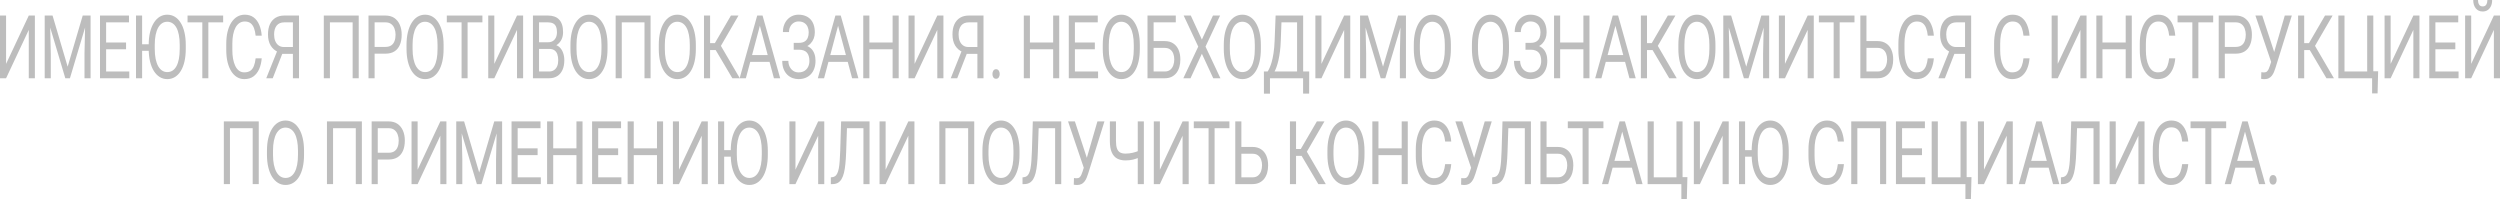 <?xml version="1.0" encoding="UTF-8"?> <svg xmlns="http://www.w3.org/2000/svg" width="1280" height="102" viewBox="0 0 1280 102" fill="none"><path d="M3.112 32.702L14.734 7.96H17.862V40.067H14.734V15.303L3.112 40.067H0V7.96H3.112V32.702Z" fill="#BDBDBD"></path><path d="M23.876 7.96H26.907L34.638 34.135L42.354 7.96H45.401L35.805 40.067H33.439L23.876 7.96ZM22.887 7.96H25.562L25.999 27.542V40.067H22.887V7.96ZM43.699 7.96H46.373V40.067H43.261V27.542L43.699 7.96Z" fill="#BDBDBD"></path><path d="M66.197 36.605V40.067H53.7V36.605H66.197ZM54.333 7.96V40.067H51.204V7.96H54.333ZM64.544 21.765V25.227H53.7V21.765H64.544ZM66.035 7.96V11.445H53.7V7.96H66.035Z" fill="#BDBDBD"></path><path d="M72.762 7.96V40.067H69.634V7.96H72.762ZM78.176 22.669V26.02H72.568V22.669H78.176ZM95.114 22.999V25.028C95.114 27.439 94.892 29.6 94.449 31.511C94.006 33.422 93.369 35.047 92.537 36.385C91.705 37.722 90.705 38.744 89.538 39.45C88.382 40.155 87.085 40.508 85.648 40.508C84.254 40.508 82.974 40.155 81.807 39.45C80.65 38.744 79.646 37.722 78.792 36.385C77.949 35.047 77.295 33.422 76.831 31.511C76.366 29.6 76.134 27.439 76.134 25.028V22.999C76.134 20.588 76.361 18.435 76.814 16.538C77.279 14.627 77.933 13.003 78.776 11.665C79.618 10.313 80.618 9.284 81.774 8.578C82.941 7.872 84.222 7.519 85.616 7.519C87.053 7.519 88.35 7.872 89.506 8.578C90.673 9.284 91.672 10.313 92.504 11.665C93.347 13.003 93.99 14.627 94.433 16.538C94.887 18.435 95.114 20.588 95.114 22.999ZM92.018 25.028V22.955C92.018 21.044 91.872 19.354 91.581 17.884C91.299 16.413 90.883 15.179 90.332 14.179C89.781 13.179 89.106 12.422 88.306 11.908C87.517 11.393 86.621 11.136 85.616 11.136C84.643 11.136 83.763 11.393 82.974 11.908C82.196 12.422 81.526 13.179 80.964 14.179C80.413 15.179 79.986 16.413 79.683 17.884C79.381 19.354 79.23 21.044 79.23 22.955V25.028C79.23 26.954 79.381 28.659 79.683 30.144C79.986 31.614 80.418 32.856 80.98 33.871C81.553 34.87 82.228 35.627 83.006 36.142C83.795 36.656 84.676 36.914 85.648 36.914C86.664 36.914 87.566 36.656 88.355 36.142C89.144 35.627 89.808 34.87 90.349 33.871C90.9 32.856 91.316 31.614 91.597 30.144C91.878 28.659 92.018 26.954 92.018 25.028Z" fill="#BDBDBD"></path><path d="M106.671 7.96V40.067H103.592V7.96H106.671ZM114.257 7.96V11.445H96.022V7.96H114.257Z" fill="#BDBDBD"></path><path d="M130.888 29.857H134C133.838 31.886 133.411 33.702 132.719 35.304C132.028 36.906 131.05 38.178 129.785 39.119C128.521 40.045 126.944 40.508 125.053 40.508C123.669 40.508 122.411 40.155 121.276 39.45C120.152 38.744 119.185 37.744 118.375 36.451C117.564 35.142 116.937 33.577 116.494 31.754C116.062 29.916 115.846 27.873 115.846 25.623V22.426C115.846 20.177 116.062 18.141 116.494 16.318C116.937 14.48 117.57 12.907 118.391 11.599C119.223 10.291 120.222 9.284 121.389 8.578C122.556 7.872 123.869 7.519 125.328 7.519C127.111 7.519 128.618 7.975 129.85 8.887C131.082 9.798 132.038 11.062 132.719 12.679C133.411 14.282 133.838 16.142 134 18.258H130.888C130.736 16.759 130.455 15.473 130.045 14.399C129.634 13.312 129.051 12.474 128.294 11.886C127.538 11.298 126.549 11.004 125.328 11.004C124.28 11.004 123.356 11.275 122.556 11.819C121.768 12.363 121.103 13.135 120.563 14.135C120.033 15.134 119.633 16.333 119.363 17.729C119.093 19.126 118.958 20.677 118.958 22.382V25.623C118.958 27.197 119.077 28.674 119.315 30.056C119.563 31.438 119.936 32.651 120.433 33.694C120.93 34.738 121.562 35.561 122.329 36.164C123.097 36.752 124.004 37.046 125.053 37.046C126.382 37.046 127.441 36.759 128.229 36.186C129.018 35.613 129.613 34.789 130.012 33.716C130.423 32.643 130.715 31.357 130.888 29.857Z" fill="#BDBDBD"></path><path d="M150.695 27.564H144.066L142.526 26.704C140.819 25.969 139.506 24.844 138.587 23.33C137.669 21.801 137.21 19.905 137.21 17.641C137.21 15.568 137.545 13.811 138.215 12.371C138.895 10.93 139.857 9.835 141.1 9.085C142.353 8.335 143.834 7.96 145.541 7.96H153.094V40.067H149.966V11.445H145.541C143.812 11.445 142.51 12.003 141.635 13.12C140.77 14.238 140.338 15.745 140.338 17.641C140.338 18.876 140.527 19.978 140.905 20.949C141.294 21.919 141.867 22.683 142.623 23.242C143.38 23.801 144.32 24.08 145.444 24.08H150.711L150.695 27.564ZM145.379 25.359L139.641 40.067H136.318L142.218 25.359H145.379Z" fill="#BDBDBD"></path><path d="M183.665 7.96V40.067H180.553V11.445H168.915V40.067H165.787V7.96H183.665Z" fill="#BDBDBD"></path><path d="M197.378 27.476H191.073V24.014H197.378C198.599 24.014 199.588 23.749 200.344 23.22C201.1 22.691 201.651 21.956 201.997 21.015C202.354 20.074 202.532 19.001 202.532 17.795C202.532 16.693 202.354 15.656 201.997 14.686C201.651 13.716 201.1 12.937 200.344 12.349C199.588 11.746 198.599 11.445 197.378 11.445H191.802V40.067H188.674V7.96H197.378C199.161 7.96 200.668 8.379 201.9 9.217C203.132 10.055 204.067 11.217 204.704 12.701C205.342 14.172 205.66 15.855 205.66 17.751C205.66 19.809 205.342 21.566 204.704 23.021C204.067 24.477 203.132 25.587 201.9 26.351C200.668 27.101 199.161 27.476 197.378 27.476Z" fill="#BDBDBD"></path><path d="M227.121 22.999V25.028C227.121 27.439 226.9 29.6 226.457 31.511C226.014 33.422 225.376 35.047 224.544 36.385C223.712 37.722 222.712 38.744 221.545 39.45C220.389 40.155 219.093 40.508 217.655 40.508C216.261 40.508 214.981 40.155 213.814 39.45C212.658 38.744 211.653 37.722 210.799 36.385C209.956 35.047 209.303 33.422 208.838 31.511C208.373 29.6 208.141 27.439 208.141 25.028V22.999C208.141 20.588 208.368 18.435 208.822 16.538C209.286 14.627 209.94 13.003 210.783 11.665C211.626 10.313 212.625 9.284 213.782 8.578C214.949 7.872 216.229 7.519 217.623 7.519C219.06 7.519 220.357 7.872 221.513 8.578C222.68 9.284 223.68 10.313 224.512 11.665C225.354 13.003 225.997 14.627 226.44 16.538C226.894 18.435 227.121 20.588 227.121 22.999ZM224.025 25.028V22.955C224.025 21.044 223.88 19.354 223.588 17.884C223.307 16.413 222.891 15.179 222.34 14.179C221.789 13.179 221.113 12.422 220.314 11.908C219.525 11.393 218.628 11.136 217.623 11.136C216.65 11.136 215.77 11.393 214.981 11.908C214.203 12.422 213.533 13.179 212.971 14.179C212.42 15.179 211.993 16.413 211.691 17.884C211.388 19.354 211.237 21.044 211.237 22.955V25.028C211.237 26.954 211.388 28.659 211.691 30.144C211.993 31.614 212.425 32.856 212.987 33.871C213.56 34.87 214.235 35.627 215.013 36.142C215.802 36.656 216.683 36.914 217.655 36.914C218.671 36.914 219.573 36.656 220.362 36.142C221.151 35.627 221.816 34.87 222.356 33.871C222.907 32.856 223.323 31.614 223.604 30.144C223.885 28.659 224.025 26.954 224.025 25.028Z" fill="#BDBDBD"></path><path d="M239.408 7.96V40.067H236.328V7.96H239.408ZM246.994 7.96V11.445H228.759V7.96H246.994Z" fill="#BDBDBD"></path><path d="M253.089 32.702L264.71 7.96H267.839V40.067H264.71V15.303L253.089 40.067H249.977V7.96H253.089V32.702Z" fill="#BDBDBD"></path><path d="M281.276 25.05H275.295L275.263 21.632H280.693C281.589 21.632 282.373 21.426 283.043 21.015C283.713 20.603 284.231 20.015 284.599 19.251C284.977 18.471 285.166 17.545 285.166 16.472C285.166 15.296 284.999 14.341 284.664 13.606C284.339 12.856 283.837 12.312 283.156 11.974C282.486 11.621 281.633 11.445 280.595 11.445H275.992V40.067H272.864V7.96H280.595C281.806 7.96 282.886 8.13 283.837 8.468C284.788 8.791 285.593 9.306 286.252 10.011C286.922 10.702 287.43 11.584 287.776 12.657C288.121 13.73 288.294 15.017 288.294 16.516C288.294 17.839 288.046 19.038 287.549 20.111C287.052 21.169 286.36 22.037 285.474 22.713C284.599 23.389 283.572 23.823 282.394 24.014L281.276 25.05ZM281.13 40.067H274.063L275.83 36.605H281.13C282.124 36.605 282.967 36.37 283.659 35.899C284.361 35.429 284.896 34.767 285.263 33.915C285.631 33.047 285.814 32.026 285.814 30.85C285.814 29.659 285.658 28.63 285.344 27.762C285.031 26.895 284.539 26.226 283.869 25.756C283.199 25.285 282.335 25.05 281.276 25.05H276.819L276.851 21.632H282.946L283.61 22.867C284.745 22.999 285.706 23.44 286.495 24.19C287.284 24.925 287.884 25.866 288.294 27.013C288.716 28.159 288.927 29.424 288.927 30.805C288.927 32.805 288.602 34.495 287.954 35.877C287.316 37.245 286.414 38.288 285.247 39.009C284.08 39.714 282.708 40.067 281.13 40.067Z" fill="#BDBDBD"></path><path d="M311.052 22.999V25.028C311.052 27.439 310.83 29.6 310.387 31.511C309.944 33.422 309.307 35.047 308.475 36.385C307.643 37.722 306.643 38.744 305.476 39.45C304.32 40.155 303.023 40.508 301.586 40.508C300.192 40.508 298.912 40.155 297.745 39.45C296.588 38.744 295.583 37.722 294.73 36.385C293.887 35.047 293.233 33.422 292.769 31.511C292.304 29.6 292.072 27.439 292.072 25.028V22.999C292.072 20.588 292.299 18.435 292.752 16.538C293.217 14.627 293.871 13.003 294.714 11.665C295.556 10.313 296.556 9.284 297.712 8.578C298.879 7.872 300.16 7.519 301.554 7.519C302.991 7.519 304.288 7.872 305.444 8.578C306.611 9.284 307.61 10.313 308.442 11.665C309.285 13.003 309.928 14.627 310.371 16.538C310.825 18.435 311.052 20.588 311.052 22.999ZM307.956 25.028V22.955C307.956 21.044 307.81 19.354 307.518 17.884C307.237 16.413 306.821 15.179 306.27 14.179C305.719 13.179 305.044 12.422 304.244 11.908C303.455 11.393 302.559 11.136 301.554 11.136C300.581 11.136 299.7 11.393 298.912 11.908C298.134 12.422 297.464 13.179 296.902 14.179C296.351 15.179 295.924 16.413 295.621 17.884C295.319 19.354 295.167 21.044 295.167 22.955V25.028C295.167 26.954 295.319 28.659 295.621 30.144C295.924 31.614 296.356 32.856 296.918 33.871C297.491 34.87 298.166 35.627 298.944 36.142C299.733 36.656 300.614 36.914 301.586 36.914C302.602 36.914 303.504 36.656 304.293 36.142C305.082 35.627 305.746 34.87 306.287 33.871C306.838 32.856 307.254 31.614 307.535 30.144C307.816 28.659 307.956 26.954 307.956 25.028Z" fill="#BDBDBD"></path><path d="M333.096 7.96V40.067H329.984V11.445H318.346V40.067H315.218V7.96H333.096Z" fill="#BDBDBD"></path><path d="M356.275 22.999V25.028C356.275 27.439 356.054 29.6 355.611 31.511C355.168 33.422 354.53 35.047 353.698 36.385C352.866 37.722 351.866 38.744 350.699 39.45C349.543 40.155 348.247 40.508 346.809 40.508C345.415 40.508 344.135 40.155 342.968 39.45C341.812 38.744 340.807 37.722 339.953 36.385C339.11 35.047 338.457 33.422 337.992 31.511C337.527 29.6 337.295 27.439 337.295 25.028V22.999C337.295 20.588 337.522 18.435 337.976 16.538C338.44 14.627 339.094 13.003 339.937 11.665C340.78 10.313 341.779 9.284 342.935 8.578C344.103 7.872 345.383 7.519 346.777 7.519C348.214 7.519 349.511 7.872 350.667 8.578C351.834 9.284 352.834 10.313 353.666 11.665C354.508 13.003 355.151 14.627 355.594 16.538C356.048 18.435 356.275 20.588 356.275 22.999ZM353.179 25.028V22.955C353.179 21.044 353.033 19.354 352.742 17.884C352.461 16.413 352.045 15.179 351.494 14.179C350.943 13.179 350.267 12.422 349.468 11.908C348.679 11.393 347.782 11.136 346.777 11.136C345.804 11.136 344.924 11.393 344.135 11.908C343.357 12.422 342.687 13.179 342.125 14.179C341.574 15.179 341.147 16.413 340.845 17.884C340.542 19.354 340.391 21.044 340.391 22.955V25.028C340.391 26.954 340.542 28.659 340.845 30.144C341.147 31.614 341.579 32.856 342.141 33.871C342.714 34.87 343.389 35.627 344.167 36.142C344.956 36.656 345.837 36.914 346.809 36.914C347.825 36.914 348.727 36.656 349.516 36.142C350.305 35.627 350.97 34.87 351.51 33.871C352.061 32.856 352.477 31.614 352.758 30.144C353.039 28.659 353.179 26.954 353.179 25.028Z" fill="#BDBDBD"></path><path d="M363.57 7.96V40.067H360.441V7.96H363.57ZM378.109 7.96L367.865 25.623H362.322L361.835 22.095H366.001L374.235 7.96H378.109ZM374.964 40.067L366.098 25.072L367.849 21.346L378.79 40.067H374.964Z" fill="#BDBDBD"></path><path d="M389.699 10.805L381.886 40.067H378.693L387.689 7.96H389.747L389.699 10.805ZM396.247 40.067L388.418 10.805L388.369 7.96H390.428L399.456 40.067H396.247ZM395.842 28.181V31.666H382.583V28.181H395.842Z" fill="#BDBDBD"></path><path d="M409.182 24.653H406.378V21.941H409.068C410.257 21.941 411.219 21.713 411.954 21.257C412.688 20.802 413.223 20.169 413.558 19.361C413.893 18.552 414.061 17.619 414.061 16.56C414.061 15.546 413.877 14.62 413.51 13.782C413.142 12.929 412.575 12.253 411.808 11.753C411.041 11.239 410.052 10.982 408.842 10.982C407.934 10.982 407.113 11.217 406.378 11.687C405.643 12.143 405.06 12.782 404.627 13.606C404.195 14.414 403.979 15.348 403.979 16.406H400.851C400.851 15.039 401.061 13.811 401.483 12.723C401.904 11.621 402.482 10.688 403.217 9.923C403.952 9.144 404.8 8.549 405.762 8.137C406.734 7.725 407.761 7.519 408.842 7.519C410.106 7.519 411.251 7.718 412.278 8.115C413.304 8.497 414.185 9.07 414.92 9.835C415.655 10.599 416.216 11.547 416.605 12.679C416.994 13.811 417.189 15.127 417.189 16.627C417.189 17.729 417 18.766 416.622 19.736C416.244 20.706 415.703 21.559 415.001 22.294C414.298 23.029 413.456 23.61 412.472 24.036C411.489 24.447 410.392 24.653 409.182 24.653ZM406.378 22.779H409.182C410.511 22.779 411.694 22.963 412.732 23.33C413.769 23.698 414.644 24.234 415.357 24.94C416.071 25.645 416.611 26.52 416.978 27.564C417.356 28.593 417.546 29.776 417.546 31.114C417.546 32.614 417.329 33.944 416.897 35.105C416.476 36.267 415.876 37.252 415.098 38.06C414.32 38.869 413.396 39.479 412.326 39.891C411.267 40.302 410.106 40.508 408.842 40.508C407.826 40.508 406.821 40.332 405.827 39.979C404.843 39.611 403.952 39.053 403.152 38.303C402.353 37.538 401.71 36.568 401.224 35.392C400.748 34.216 400.51 32.805 400.51 31.158H403.639C403.639 32.231 403.855 33.216 404.287 34.113C404.73 35.01 405.341 35.73 406.119 36.274C406.897 36.803 407.804 37.068 408.842 37.068C410.03 37.068 411.035 36.818 411.856 36.318C412.688 35.804 413.321 35.105 413.753 34.224C414.196 33.327 414.417 32.32 414.417 31.202C414.417 30.218 414.298 29.365 414.061 28.645C413.834 27.91 413.493 27.307 413.04 26.836C412.597 26.366 412.04 26.02 411.37 25.8C410.711 25.565 409.944 25.447 409.068 25.447H406.378V22.779Z" fill="#BDBDBD"></path><path d="M429.735 10.805L421.923 40.067H418.729L427.725 7.96H429.784L429.735 10.805ZM436.283 40.067L428.455 10.805L428.406 7.96H430.464L439.493 40.067H436.283ZM435.878 28.181V31.666H422.62V28.181H435.878Z" fill="#BDBDBD"></path><path d="M457.404 21.765V25.227H444.631V21.765H457.404ZM445.118 7.96V40.067H441.989V7.96H445.118ZM460.127 7.96V40.067H457.015V7.96H460.127Z" fill="#BDBDBD"></path><path d="M468.28 32.702L479.902 7.96H483.03V40.067H479.902V15.303L468.28 40.067H465.168V7.96H468.28V32.702Z" fill="#BDBDBD"></path><path d="M501.152 27.564H494.523L492.983 26.704C491.276 25.969 489.963 24.844 489.044 23.33C488.126 21.801 487.667 19.905 487.667 17.641C487.667 15.568 488.001 13.811 488.671 12.371C489.352 10.93 490.314 9.835 491.557 9.085C492.81 8.335 494.29 7.96 495.998 7.96H503.551V40.067H500.423V11.445H495.998C494.269 11.445 492.967 12.003 492.091 13.12C491.227 14.238 490.795 15.745 490.795 17.641C490.795 18.876 490.984 19.978 491.362 20.949C491.751 21.919 492.324 22.683 493.08 23.242C493.837 23.801 494.777 24.08 495.9 24.08H501.168L501.152 27.564ZM495.836 25.359L490.098 40.067H486.775L492.675 25.359H495.836Z" fill="#BDBDBD"></path><path d="M508.122 37.906C508.122 37.215 508.279 36.634 508.592 36.164C508.917 35.679 509.381 35.436 509.986 35.436C510.592 35.436 511.051 35.679 511.364 36.164C511.688 36.634 511.85 37.215 511.85 37.906C511.85 38.582 511.688 39.156 511.364 39.626C511.051 40.096 510.592 40.332 509.986 40.332C509.381 40.332 508.917 40.096 508.592 39.626C508.279 39.156 508.122 38.582 508.122 37.906Z" fill="#BDBDBD"></path><path d="M539.601 21.765V25.227H526.828V21.765H539.601ZM527.315 7.96V40.067H524.186V7.96H527.315ZM542.324 7.96V40.067H539.212V7.96H542.324Z" fill="#BDBDBD"></path><path d="M562.212 36.605V40.067H549.716V36.605H562.212ZM550.348 7.96V40.067H547.219V7.96H550.348ZM560.559 21.765V25.227H549.716V21.765H560.559ZM562.05 7.96V11.445H549.716V7.96H562.05Z" fill="#BDBDBD"></path><path d="M583.592 22.999V25.028C583.592 27.439 583.371 29.6 582.928 31.511C582.485 33.422 581.847 35.047 581.015 36.385C580.183 37.722 579.183 38.744 578.016 39.45C576.86 40.155 575.564 40.508 574.126 40.508C572.732 40.508 571.452 40.155 570.285 39.45C569.129 38.744 568.124 37.722 567.27 36.385C566.427 35.047 565.774 33.422 565.309 31.511C564.844 29.6 564.612 27.439 564.612 25.028V22.999C564.612 20.588 564.839 18.435 565.293 16.538C565.757 14.627 566.411 13.003 567.254 11.665C568.097 10.313 569.096 9.284 570.253 8.578C571.42 7.872 572.7 7.519 574.094 7.519C575.531 7.519 576.828 7.872 577.984 8.578C579.151 9.284 580.151 10.313 580.983 11.665C581.825 13.003 582.468 14.627 582.911 16.538C583.365 18.435 583.592 20.588 583.592 22.999ZM580.496 25.028V22.955C580.496 21.044 580.35 19.354 580.059 17.884C579.778 16.413 579.362 15.179 578.811 14.179C578.26 13.179 577.584 12.422 576.785 11.908C575.996 11.393 575.099 11.136 574.094 11.136C573.121 11.136 572.241 11.393 571.452 11.908C570.674 12.422 570.004 13.179 569.442 14.179C568.891 15.179 568.464 16.413 568.162 17.884C567.859 19.354 567.708 21.044 567.708 22.955V25.028C567.708 26.954 567.859 28.659 568.162 30.144C568.464 31.614 568.896 32.856 569.458 33.871C570.031 34.87 570.706 35.627 571.484 36.142C572.273 36.656 573.154 36.914 574.126 36.914C575.142 36.914 576.044 36.656 576.833 36.142C577.622 35.627 578.287 34.87 578.827 33.871C579.378 32.856 579.794 31.614 580.075 30.144C580.356 28.659 580.496 26.954 580.496 25.028Z" fill="#BDBDBD"></path><path d="M602.006 7.96V11.445H590.627V40.067H587.515V7.96H602.006ZM589.898 21.037H596.333C598.062 21.037 599.521 21.434 600.709 22.228C601.898 23.007 602.8 24.102 603.416 25.513C604.032 26.924 604.34 28.578 604.34 30.475C604.34 31.886 604.167 33.18 603.821 34.356C603.475 35.517 602.962 36.532 602.281 37.399C601.601 38.252 600.763 38.913 599.769 39.383C598.775 39.839 597.629 40.067 596.333 40.067H587.515V7.96H590.644V36.605H596.333C597.489 36.605 598.424 36.318 599.137 35.745C599.861 35.157 600.39 34.392 600.725 33.452C601.06 32.511 601.228 31.504 601.228 30.431C601.228 29.358 601.06 28.372 600.725 27.476C600.39 26.579 599.861 25.866 599.137 25.337C598.424 24.793 597.489 24.521 596.333 24.521H589.898V21.037Z" fill="#BDBDBD"></path><path d="M609.689 7.96L615.362 20.265L621.035 7.96H624.682L617.226 23.859L624.861 40.067H621.181L615.362 27.52L609.543 40.067H605.864L613.498 23.859L606.042 7.96H609.689Z" fill="#BDBDBD"></path><path d="M645.56 22.999V25.028C645.56 27.439 645.338 29.6 644.895 31.511C644.452 33.422 643.814 35.047 642.982 36.385C642.15 37.722 641.151 38.744 639.984 39.45C638.828 40.155 637.531 40.508 636.094 40.508C634.7 40.508 633.419 40.155 632.252 39.45C631.096 38.744 630.091 37.722 629.238 36.385C628.395 35.047 627.741 33.422 627.276 31.511C626.812 29.6 626.579 27.439 626.579 25.028V22.999C626.579 20.588 626.806 18.435 627.26 16.538C627.725 14.627 628.378 13.003 629.221 11.665C630.064 10.313 631.064 9.284 632.22 8.578C633.387 7.872 634.667 7.519 636.061 7.519C637.498 7.519 638.795 7.872 639.951 8.578C641.118 9.284 642.118 10.313 642.95 11.665C643.793 13.003 644.436 14.627 644.879 16.538C645.333 18.435 645.56 20.588 645.56 22.999ZM642.464 25.028V22.955C642.464 21.044 642.318 19.354 642.026 17.884C641.745 16.413 641.329 15.179 640.778 14.179C640.227 13.179 639.552 12.422 638.752 11.908C637.963 11.393 637.066 11.136 636.061 11.136C635.089 11.136 634.208 11.393 633.419 11.908C632.641 12.422 631.971 13.179 631.409 14.179C630.858 15.179 630.432 16.413 630.129 17.884C629.826 19.354 629.675 21.044 629.675 22.955V25.028C629.675 26.954 629.826 28.659 630.129 30.144C630.432 31.614 630.864 32.856 631.426 33.871C631.998 34.87 632.674 35.627 633.452 36.142C634.241 36.656 635.121 36.914 636.094 36.914C637.109 36.914 638.012 36.656 638.801 36.142C639.589 35.627 640.254 34.87 640.794 33.871C641.345 32.856 641.761 31.614 642.042 30.144C642.323 28.659 642.464 26.954 642.464 25.028Z" fill="#BDBDBD"></path><path d="M667.588 36.605V40.067H649.726V36.605H667.588ZM650.228 36.605V47.961H647.132L647.116 36.605H650.228ZM670.311 36.605L670.278 47.939H667.182V36.605H670.311ZM664.524 7.96V11.445H654.183V7.96H664.524ZM667.215 7.96V40.067H664.103V7.96H667.215ZM653.113 7.96H656.242L655.755 20.883C655.691 22.823 655.556 24.616 655.35 26.263C655.145 27.895 654.891 29.387 654.588 30.739C654.286 32.092 653.94 33.305 653.551 34.378C653.162 35.436 652.746 36.355 652.303 37.134C651.86 37.899 651.395 38.531 650.909 39.031C650.434 39.516 649.953 39.861 649.467 40.067H648.04V36.605H649.045C649.326 36.193 649.645 35.598 650.001 34.819C650.369 34.04 650.731 33.033 651.087 31.798C651.455 30.548 651.774 29.027 652.044 27.233C652.325 25.44 652.514 23.323 652.611 20.883L653.113 7.96Z" fill="#BDBDBD"></path><path d="M676.584 32.702L688.206 7.96H691.334V40.067H688.206V15.303L676.584 40.067H673.472V7.96H676.584V32.702Z" fill="#BDBDBD"></path><path d="M697.348 7.96H700.379L708.11 34.135L715.826 7.96H718.873L709.278 40.067H706.911L697.348 7.96ZM696.359 7.96H699.034L699.471 27.542V40.067H696.359V7.96ZM717.171 7.96H719.846V40.067H716.733V27.542L717.171 7.96Z" fill="#BDBDBD"></path><path d="M742.846 22.999V25.028C742.846 27.439 742.625 29.6 742.182 31.511C741.739 33.422 741.101 35.047 740.269 36.385C739.437 37.722 738.437 38.744 737.27 39.45C736.114 40.155 734.817 40.508 733.38 40.508C731.986 40.508 730.706 40.155 729.539 39.45C728.383 38.744 727.378 37.722 726.524 36.385C725.681 35.047 725.027 33.422 724.563 31.511C724.098 29.6 723.866 27.439 723.866 25.028V22.999C723.866 20.588 724.093 18.435 724.547 16.538C725.011 14.627 725.665 13.003 726.508 11.665C727.351 10.313 728.35 9.284 729.506 8.578C730.673 7.872 731.954 7.519 733.348 7.519C734.785 7.519 736.082 7.872 737.238 8.578C738.405 9.284 739.404 10.313 740.237 11.665C741.079 13.003 741.722 14.627 742.165 16.538C742.619 18.435 742.846 20.588 742.846 22.999ZM739.75 25.028V22.955C739.75 21.044 739.604 19.354 739.313 17.884C739.032 16.413 738.616 15.179 738.065 14.179C737.513 13.179 736.838 12.422 736.039 11.908C735.25 11.393 734.353 11.136 733.348 11.136C732.375 11.136 731.495 11.393 730.706 11.908C729.928 12.422 729.258 13.179 728.696 14.179C728.145 15.179 727.718 16.413 727.416 17.884C727.113 19.354 726.962 21.044 726.962 22.955V25.028C726.962 26.954 727.113 28.659 727.416 30.144C727.718 31.614 728.15 32.856 728.712 33.871C729.285 34.87 729.96 35.627 730.738 36.142C731.527 36.656 732.408 36.914 733.38 36.914C734.396 36.914 735.298 36.656 736.087 36.142C736.876 35.627 737.541 34.87 738.081 33.871C738.632 32.856 739.048 31.614 739.329 30.144C739.61 28.659 739.75 26.954 739.75 25.028Z" fill="#BDBDBD"></path><path d="M772.606 22.999V25.028C772.606 27.439 772.385 29.6 771.942 31.511C771.499 33.422 770.861 35.047 770.029 36.385C769.197 37.722 768.198 38.744 767.031 39.45C765.874 40.155 764.578 40.508 763.141 40.508C761.747 40.508 760.466 40.155 759.299 39.45C758.143 38.744 757.138 37.722 756.284 36.385C755.441 35.047 754.788 33.422 754.323 31.511C753.858 29.6 753.626 27.439 753.626 25.028V22.999C753.626 20.588 753.853 18.435 754.307 16.538C754.772 14.627 755.425 13.003 756.268 11.665C757.111 10.313 758.11 9.284 759.267 8.578C760.434 7.872 761.714 7.519 763.108 7.519C764.545 7.519 765.842 7.872 766.998 8.578C768.165 9.284 769.165 10.313 769.997 11.665C770.84 13.003 771.483 14.627 771.926 16.538C772.379 18.435 772.606 20.588 772.606 22.999ZM769.511 25.028V22.955C769.511 21.044 769.365 19.354 769.073 17.884C768.792 16.413 768.376 15.179 767.825 14.179C767.274 13.179 766.598 12.422 765.799 11.908C765.01 11.393 764.113 11.136 763.108 11.136C762.136 11.136 761.255 11.393 760.466 11.908C759.688 12.422 759.018 13.179 758.456 14.179C757.905 15.179 757.478 16.413 757.176 17.884C756.873 19.354 756.722 21.044 756.722 22.955V25.028C756.722 26.954 756.873 28.659 757.176 30.144C757.478 31.614 757.911 32.856 758.472 33.871C759.045 34.87 759.721 35.627 760.499 36.142C761.287 36.656 762.168 36.914 763.141 36.914C764.156 36.914 765.059 36.656 765.847 36.142C766.636 35.627 767.301 34.87 767.841 33.871C768.392 32.856 768.808 31.614 769.089 30.144C769.37 28.659 769.511 26.954 769.511 25.028Z" fill="#BDBDBD"></path><path d="M783.856 24.653H781.052V21.941H783.742C784.931 21.941 785.893 21.713 786.628 21.257C787.362 20.802 787.897 20.169 788.232 19.361C788.567 18.552 788.735 17.619 788.735 16.56C788.735 15.546 788.551 14.62 788.184 13.782C787.816 12.929 787.249 12.253 786.482 11.753C785.714 11.239 784.726 10.982 783.515 10.982C782.608 10.982 781.787 11.217 781.052 11.687C780.317 12.143 779.733 12.782 779.301 13.606C778.869 14.414 778.653 15.348 778.653 16.406H775.525C775.525 15.039 775.735 13.811 776.157 12.723C776.578 11.621 777.156 10.688 777.891 9.923C778.626 9.144 779.474 8.549 780.436 8.137C781.408 7.725 782.435 7.519 783.515 7.519C784.78 7.519 785.925 7.718 786.952 8.115C787.978 8.497 788.859 9.07 789.594 9.835C790.328 10.599 790.89 11.547 791.279 12.679C791.668 13.811 791.863 15.127 791.863 16.627C791.863 17.729 791.674 18.766 791.296 19.736C790.917 20.706 790.377 21.559 789.675 22.294C788.972 23.029 788.129 23.61 787.146 24.036C786.163 24.447 785.066 24.653 783.856 24.653ZM781.052 22.779H783.856C785.185 22.779 786.368 22.963 787.406 23.33C788.443 23.698 789.318 24.234 790.031 24.94C790.744 25.645 791.285 26.52 791.652 27.564C792.03 28.593 792.219 29.776 792.219 31.114C792.219 32.614 792.003 33.944 791.571 35.105C791.15 36.267 790.55 37.252 789.772 38.06C788.994 38.869 788.07 39.479 787 39.891C785.941 40.302 784.78 40.508 783.515 40.508C782.5 40.508 781.495 40.332 780.501 39.979C779.517 39.611 778.626 39.053 777.826 38.303C777.027 37.538 776.384 36.568 775.897 35.392C775.422 34.216 775.184 32.805 775.184 31.158H778.312C778.312 32.231 778.529 33.216 778.961 34.113C779.404 35.01 780.014 35.73 780.792 36.274C781.57 36.803 782.478 37.068 783.515 37.068C784.704 37.068 785.709 36.818 786.53 36.318C787.362 35.804 787.994 35.105 788.427 34.224C788.87 33.327 789.091 32.32 789.091 31.202C789.091 30.218 788.972 29.365 788.735 28.645C788.508 27.91 788.167 27.307 787.713 26.836C787.27 26.366 786.714 26.02 786.044 25.8C785.385 25.565 784.618 25.447 783.742 25.447H781.052V22.779Z" fill="#BDBDBD"></path><path d="M811.087 21.765V25.227H798.315V21.765H811.087ZM798.801 7.96V40.067H795.673V7.96H798.801ZM813.81 7.96V40.067H810.698V7.96H813.81Z" fill="#BDBDBD"></path><path d="M827.734 10.805L819.921 40.067H816.728L825.724 7.96H827.782L827.734 10.805ZM834.282 40.067L826.453 10.805L826.405 7.96H828.463L837.491 40.067H834.282ZM833.877 28.181V31.666H820.618V28.181H833.877Z" fill="#BDBDBD"></path><path d="M843.262 7.96V40.067H840.134V7.96H843.262ZM857.801 7.96L847.557 25.623H842.014L841.528 22.095H845.693L853.927 7.96H857.801ZM854.657 40.067L845.791 25.072L847.541 21.346L858.482 40.067H854.657Z" fill="#BDBDBD"></path><path d="M878.306 22.999V25.028C878.306 27.439 878.084 29.6 877.641 31.511C877.198 33.422 876.561 35.047 875.729 36.385C874.897 37.722 873.897 38.744 872.73 39.45C871.574 40.155 870.277 40.508 868.84 40.508C867.446 40.508 866.166 40.155 864.999 39.45C863.842 38.744 862.837 37.722 861.984 36.385C861.141 35.047 860.487 33.422 860.023 31.511C859.558 29.6 859.326 27.439 859.326 25.028V22.999C859.326 20.588 859.552 18.435 860.006 16.538C860.471 14.627 861.125 13.003 861.968 11.665C862.81 10.313 863.81 9.284 864.966 8.578C866.133 7.872 867.414 7.519 868.808 7.519C870.245 7.519 871.541 7.872 872.698 8.578C873.865 9.284 874.864 10.313 875.696 11.665C876.539 13.003 877.182 14.627 877.625 16.538C878.079 18.435 878.306 20.588 878.306 22.999ZM875.21 25.028V22.955C875.21 21.044 875.064 19.354 874.772 17.884C874.491 16.413 874.075 15.179 873.524 14.179C872.973 13.179 872.298 12.422 871.498 11.908C870.709 11.393 869.813 11.136 868.808 11.136C867.835 11.136 866.954 11.393 866.166 11.908C865.388 12.422 864.718 13.179 864.156 14.179C863.605 15.179 863.178 16.413 862.875 17.884C862.573 19.354 862.421 21.044 862.421 22.955V25.028C862.421 26.954 862.573 28.659 862.875 30.144C863.178 31.614 863.61 32.856 864.172 33.871C864.745 34.87 865.42 35.627 866.198 36.142C866.987 36.656 867.867 36.914 868.84 36.914C869.856 36.914 870.758 36.656 871.547 36.142C872.336 35.627 873 34.87 873.54 33.871C874.092 32.856 874.508 31.614 874.789 30.144C875.069 28.659 875.21 26.954 875.21 25.028Z" fill="#BDBDBD"></path><path d="M883.315 7.96H886.346L894.077 34.135L901.793 7.96H904.84L895.244 40.067H892.878L883.315 7.96ZM882.326 7.96H885.001L885.438 27.542V40.067H882.326V7.96ZM903.138 7.96H905.812V40.067H902.7V27.542L903.138 7.96Z" fill="#BDBDBD"></path><path d="M913.901 32.702L925.523 7.96H928.651V40.067H925.523V15.303L913.901 40.067H910.789V7.96H913.901V32.702Z" fill="#BDBDBD"></path><path d="M941.91 7.96V40.067H938.831V7.96H941.91ZM949.496 7.96V11.445H931.261V7.96H949.496Z" fill="#BDBDBD"></path><path d="M954.878 21.037H961.313C963.042 21.037 964.5 21.434 965.689 22.228C966.878 23.007 967.78 24.102 968.396 25.513C969.012 26.924 969.32 28.578 969.32 30.475C969.32 31.886 969.147 33.18 968.801 34.356C968.455 35.517 967.942 36.532 967.261 37.399C966.58 38.252 965.743 38.913 964.749 39.383C963.755 39.839 962.609 40.067 961.313 40.067H952.495V7.96H955.623V36.605H961.313C962.469 36.605 963.404 36.318 964.117 35.745C964.841 35.157 965.37 34.392 965.705 33.452C966.04 32.511 966.208 31.504 966.208 30.431C966.208 29.358 966.04 28.372 965.705 27.476C965.37 26.579 964.841 25.866 964.117 25.337C963.404 24.793 962.469 24.521 961.313 24.521H954.878V21.037Z" fill="#BDBDBD"></path><path d="M987.02 29.857H990.132C989.97 31.886 989.543 33.702 988.852 35.304C988.16 36.906 987.182 38.178 985.918 39.119C984.654 40.045 983.076 40.508 981.185 40.508C979.802 40.508 978.543 40.155 977.408 39.45C976.285 38.744 975.317 37.744 974.507 36.451C973.697 35.142 973.07 33.577 972.627 31.754C972.195 29.916 971.978 27.873 971.978 25.623V22.426C971.978 20.177 972.195 18.141 972.627 16.318C973.07 14.48 973.702 12.907 974.523 11.599C975.355 10.291 976.355 9.284 977.522 8.578C978.689 7.872 980.002 7.519 981.461 7.519C983.243 7.519 984.751 7.975 985.983 8.887C987.215 9.798 988.171 11.062 988.852 12.679C989.543 14.282 989.97 16.142 990.132 18.258H987.02C986.869 16.759 986.588 15.473 986.177 14.399C985.767 13.312 985.183 12.474 984.427 11.886C983.67 11.298 982.682 11.004 981.461 11.004C980.412 11.004 979.488 11.275 978.689 11.819C977.9 12.363 977.235 13.135 976.695 14.135C976.166 15.134 975.766 16.333 975.496 17.729C975.226 19.126 975.091 20.677 975.091 22.382V25.623C975.091 27.197 975.209 28.674 975.447 30.056C975.696 31.438 976.068 32.651 976.566 33.694C977.063 34.738 977.695 35.561 978.462 36.164C979.229 36.752 980.137 37.046 981.185 37.046C982.514 37.046 983.573 36.759 984.362 36.186C985.151 35.613 985.745 34.789 986.145 33.716C986.555 32.643 986.847 31.357 987.02 29.857Z" fill="#BDBDBD"></path><path d="M1006.83 27.564H1000.2L998.659 26.704C996.951 25.969 995.638 24.844 994.72 23.33C993.801 21.801 993.342 19.905 993.342 17.641C993.342 15.568 993.677 13.811 994.347 12.371C995.028 10.93 995.99 9.835 997.232 9.085C998.486 8.335 999.966 7.96 1001.67 7.96H1009.23V40.067H1006.1V11.445H1001.67C999.944 11.445 998.642 12.003 997.767 13.12C996.903 14.238 996.47 15.745 996.47 17.641C996.47 18.876 996.659 19.978 997.038 20.949C997.427 21.919 997.999 22.683 998.756 23.242C999.512 23.801 1000.45 24.08 1001.58 24.08H1006.84L1006.83 27.564ZM1001.51 25.359L995.773 40.067H992.451L998.351 25.359H1001.51Z" fill="#BDBDBD"></path><path d="M1036.02 29.857H1039.13C1038.97 31.886 1038.54 33.702 1037.85 35.304C1037.16 36.906 1036.18 38.178 1034.92 39.119C1033.65 40.045 1032.08 40.508 1030.19 40.508C1028.8 40.508 1027.54 40.155 1026.41 39.45C1025.29 38.744 1024.32 37.744 1023.51 36.451C1022.7 35.142 1022.07 33.577 1021.63 31.754C1021.2 29.916 1020.98 27.873 1020.98 25.623V22.426C1020.98 20.177 1021.2 18.141 1021.63 16.318C1022.07 14.48 1022.7 12.907 1023.52 11.599C1024.36 10.291 1025.36 9.284 1026.52 8.578C1027.69 7.872 1029 7.519 1030.46 7.519C1032.24 7.519 1033.75 7.975 1034.98 8.887C1036.22 9.798 1037.17 11.062 1037.85 12.679C1038.54 14.282 1038.97 16.142 1039.13 18.258H1036.02C1035.87 16.759 1035.59 15.473 1035.18 14.399C1034.77 13.312 1034.18 12.474 1033.43 11.886C1032.67 11.298 1031.68 11.004 1030.46 11.004C1029.41 11.004 1028.49 11.275 1027.69 11.819C1026.9 12.363 1026.24 13.135 1025.7 14.135C1025.17 15.134 1024.77 16.333 1024.5 17.729C1024.23 19.126 1024.09 20.677 1024.09 22.382V25.623C1024.09 27.197 1024.21 28.674 1024.45 30.056C1024.7 31.438 1025.07 32.651 1025.57 33.694C1026.06 34.738 1026.7 35.561 1027.46 36.164C1028.23 36.752 1029.14 37.046 1030.19 37.046C1031.51 37.046 1032.57 36.759 1033.36 36.186C1034.15 35.613 1034.75 34.789 1035.15 33.716C1035.56 32.643 1035.85 31.357 1036.02 29.857Z" fill="#BDBDBD"></path><path d="M1053.56 32.702L1065.18 7.96H1068.31V40.067H1065.18V15.303L1053.56 40.067H1050.45V7.96H1053.56V32.702Z" fill="#BDBDBD"></path><path d="M1088.75 21.765V25.227H1075.98V21.765H1088.75ZM1076.46 7.96V40.067H1073.33V7.96H1076.46ZM1091.47 7.96V40.067H1088.36V7.96H1091.47Z" fill="#BDBDBD"></path><path d="M1110.62 29.857H1113.73C1113.57 31.886 1113.14 33.702 1112.45 35.304C1111.76 36.906 1110.78 38.178 1109.51 39.119C1108.25 40.045 1106.67 40.508 1104.78 40.508C1103.4 40.508 1102.14 40.155 1101 39.45C1099.88 38.744 1098.91 37.744 1098.1 36.451C1097.29 35.142 1096.66 33.577 1096.22 31.754C1095.79 29.916 1095.57 27.873 1095.57 25.623V22.426C1095.57 20.177 1095.79 18.141 1096.22 16.318C1096.66 14.48 1097.3 12.907 1098.12 11.599C1098.95 10.291 1099.95 9.284 1101.12 8.578C1102.28 7.872 1103.6 7.519 1105.06 7.519C1106.84 7.519 1108.35 7.975 1109.58 8.887C1110.81 9.798 1111.77 11.062 1112.45 12.679C1113.14 14.282 1113.57 16.142 1113.73 18.258H1110.62C1110.46 16.759 1110.18 15.473 1109.77 14.399C1109.36 13.312 1108.78 12.474 1108.02 11.886C1107.27 11.298 1106.28 11.004 1105.06 11.004C1104.01 11.004 1103.08 11.275 1102.28 11.819C1101.5 12.363 1100.83 13.135 1100.29 14.135C1099.76 15.134 1099.36 16.333 1099.09 17.729C1098.82 19.126 1098.69 20.677 1098.69 22.382V25.623C1098.69 27.197 1098.8 28.674 1099.04 30.056C1099.29 31.438 1099.66 32.651 1100.16 33.694C1100.66 34.738 1101.29 35.561 1102.06 36.164C1102.82 36.752 1103.73 37.046 1104.78 37.046C1106.11 37.046 1107.17 36.759 1107.96 36.186C1108.75 35.613 1109.34 34.789 1109.74 33.716C1110.15 32.643 1110.44 31.357 1110.62 29.857Z" fill="#BDBDBD"></path><path d="M1125.56 7.96V40.067H1122.48V7.96H1125.56ZM1133.15 7.96V11.445H1114.91V7.96H1133.15Z" fill="#BDBDBD"></path><path d="M1144.69 27.476H1138.38V24.014H1144.69C1145.91 24.014 1146.9 23.749 1147.65 23.22C1148.41 22.691 1148.96 21.956 1149.31 21.015C1149.66 20.074 1149.84 19.001 1149.84 17.795C1149.84 16.693 1149.66 15.656 1149.31 14.686C1148.96 13.716 1148.41 12.937 1147.65 12.349C1146.9 11.746 1145.91 11.445 1144.69 11.445H1139.11V40.067H1135.98V7.96H1144.69C1146.47 7.96 1147.98 8.379 1149.21 9.217C1150.44 10.055 1151.38 11.217 1152.01 12.701C1152.65 14.172 1152.97 15.855 1152.97 17.751C1152.97 19.809 1152.65 21.566 1152.01 23.021C1151.38 24.477 1150.44 25.587 1149.21 26.351C1147.98 27.101 1146.47 27.476 1144.69 27.476Z" fill="#BDBDBD"></path><path d="M1163.57 29.416L1169.81 7.96H1173.41L1165.06 34.709C1164.82 35.458 1164.56 36.186 1164.27 36.892C1163.98 37.583 1163.62 38.2 1163.2 38.744C1162.78 39.288 1162.25 39.721 1161.63 40.045C1161.01 40.368 1160.24 40.53 1159.32 40.53C1159.06 40.53 1158.76 40.508 1158.4 40.464C1158.04 40.434 1157.81 40.398 1157.7 40.354L1157.8 36.958C1157.92 36.987 1158.15 37.017 1158.5 37.046C1158.84 37.061 1159.1 37.068 1159.26 37.068C1159.87 37.068 1160.36 36.899 1160.72 36.561C1161.07 36.223 1161.36 35.796 1161.58 35.282C1161.8 34.753 1162.01 34.216 1162.19 33.672L1163.57 29.416ZM1158.27 7.96L1164.83 27.961L1165.61 31.908L1162.99 32.173L1154.77 7.96H1158.27Z" fill="#BDBDBD"></path><path d="M1179.75 7.96V40.067H1176.62V7.96H1179.75ZM1194.29 7.96L1184.04 25.623H1178.5L1178.01 22.095H1182.18L1190.41 7.96H1194.29ZM1191.14 40.067L1182.28 25.072L1184.03 21.346L1194.97 40.067H1191.14Z" fill="#BDBDBD"></path><path d="M1217.61 36.495L1217.32 47.807H1214.52V40.067H1212.2V36.495H1217.61ZM1197.24 40.067V7.96H1200.38V36.605H1212V7.96H1215.13V40.067H1197.24Z" fill="#BDBDBD"></path><path d="M1224.01 32.702L1235.64 7.96H1238.76V40.067H1235.64V15.303L1224.01 40.067H1220.9V7.96H1224.01V32.702Z" fill="#BDBDBD"></path><path d="M1258.78 36.605V40.067H1246.29V36.605H1258.78ZM1246.92 7.96V40.067H1243.79V7.96H1246.92ZM1257.13 21.765V25.227H1246.29V21.765H1257.13ZM1258.62 7.96V11.445H1246.29V7.96H1258.62Z" fill="#BDBDBD"></path><path d="M1265.25 32.702L1276.87 7.96H1280V40.067H1276.87V15.303L1265.25 40.067H1262.14V7.96H1265.25V32.702ZM1273.55 0H1275.98C1275.98 1.147 1275.79 2.168 1275.4 3.065C1275.01 3.947 1274.45 4.638 1273.73 5.138C1273 5.638 1272.14 5.888 1271.15 5.888C1269.65 5.888 1268.46 5.344 1267.58 4.256C1266.72 3.153 1266.29 1.735 1266.29 0H1268.72C1268.72 0.867 1268.9 1.632 1269.27 2.293C1269.64 2.955 1270.26 3.286 1271.15 3.286C1272.01 3.286 1272.63 2.955 1273 2.293C1273.37 1.632 1273.55 0.867 1273.55 0Z" fill="#BDBDBD"></path><path d="M132.484 62.154V94.26H129.372V65.638H117.735V94.26H114.606V62.154H132.484Z" fill="#BDBDBD"></path><path d="M155.663 77.192V79.221C155.663 81.632 155.442 83.793 154.999 85.704C154.556 87.615 153.918 89.24 153.086 90.578C152.254 91.915 151.255 92.937 150.088 93.643C148.931 94.348 147.635 94.701 146.198 94.701C144.804 94.701 143.523 94.348 142.356 93.643C141.2 92.937 140.195 91.915 139.341 90.578C138.498 89.24 137.845 87.615 137.38 85.704C136.915 83.793 136.683 81.632 136.683 79.221V77.192C136.683 74.781 136.91 72.628 137.364 70.731C137.829 68.82 138.482 67.196 139.325 65.858C140.168 64.506 141.168 63.477 142.324 62.771C143.491 62.065 144.771 61.712 146.165 61.712C147.602 61.712 148.899 62.065 150.055 62.771C151.222 63.477 152.222 64.506 153.054 65.858C153.897 67.196 154.54 68.82 154.983 70.731C155.436 72.628 155.663 74.781 155.663 77.192ZM152.568 79.221V77.148C152.568 75.237 152.422 73.547 152.13 72.076C151.849 70.606 151.433 69.372 150.882 68.372C150.331 67.372 149.655 66.615 148.856 66.101C148.067 65.586 147.17 65.329 146.165 65.329C145.193 65.329 144.312 65.586 143.523 66.101C142.745 66.615 142.075 67.372 141.513 68.372C140.962 69.372 140.535 70.606 140.233 72.076C139.93 73.547 139.779 75.237 139.779 77.148V79.221C139.779 81.147 139.93 82.852 140.233 84.337C140.535 85.807 140.968 87.049 141.53 88.064C142.102 89.063 142.778 89.82 143.556 90.335C144.344 90.849 145.225 91.107 146.198 91.107C147.213 91.107 148.116 90.849 148.904 90.335C149.693 89.82 150.358 89.063 150.898 88.064C151.449 87.049 151.865 85.807 152.146 84.337C152.427 82.852 152.568 81.147 152.568 79.221Z" fill="#BDBDBD"></path><path d="M185.278 62.154V94.26H182.166V65.638H170.528V94.26H167.4V62.154H185.278Z" fill="#BDBDBD"></path><path d="M198.991 81.669H192.686V78.207H198.991C200.212 78.207 201.201 77.942 201.957 77.413C202.713 76.884 203.265 76.149 203.61 75.208C203.967 74.267 204.145 73.194 204.145 71.988C204.145 70.886 203.967 69.849 203.61 68.879C203.265 67.909 202.713 67.13 201.957 66.542C201.201 65.939 200.212 65.638 198.991 65.638H193.415V94.26H190.287V62.154H198.991C200.774 62.154 202.281 62.572 203.513 63.41C204.745 64.248 205.68 65.41 206.317 66.894C206.955 68.365 207.273 70.048 207.273 71.944C207.273 74.002 206.955 75.759 206.317 77.215C205.68 78.67 204.745 79.78 203.513 80.544C202.281 81.294 200.774 81.669 198.991 81.669Z" fill="#BDBDBD"></path><path d="M213.822 86.895L225.444 62.154H228.572V94.26H225.444V69.496L213.822 94.26H210.71V62.154H213.822V86.895Z" fill="#BDBDBD"></path><path d="M234.586 62.154H237.617L245.349 88.328L253.064 62.154H256.111L246.516 94.26H244.149L234.586 62.154ZM233.598 62.154H236.272L236.71 81.735V94.26H233.598V62.154ZM254.409 62.154H257.084V94.26H253.972V81.735L254.409 62.154Z" fill="#BDBDBD"></path><path d="M276.908 90.798V94.26H264.411V90.798H276.908ZM265.043 62.154V94.26H261.915V62.154H265.043ZM275.254 75.957V79.42H264.411V75.957H275.254ZM276.745 62.154V65.638H264.411V62.154H276.745Z" fill="#BDBDBD"></path><path d="M295.532 75.957V79.42H282.759V75.957H295.532ZM283.246 62.154V94.26H280.117V62.154H283.246ZM298.255 62.154V94.26H295.143V62.154H298.255Z" fill="#BDBDBD"></path><path d="M318.143 90.798V94.26H305.647V90.798H318.143ZM306.279 62.154V94.26H303.151V62.154H306.279ZM316.49 75.957V79.42H305.647V75.957H316.49ZM317.981 62.154V65.638H305.647V62.154H317.981Z" fill="#BDBDBD"></path><path d="M336.768 75.957V79.42H323.995V75.957H336.768ZM324.482 62.154V94.26H321.353V62.154H324.482ZM339.491 62.154V94.26H336.379V62.154H339.491Z" fill="#BDBDBD"></path><path d="M347.644 86.895L359.266 62.154H362.394V94.26H359.266V69.496L347.644 94.26H344.532V62.154H347.644V86.895Z" fill="#BDBDBD"></path><path d="M370.775 62.154V94.26H367.646V62.154H370.775ZM376.188 76.862V80.213H370.58V76.862H376.188ZM393.126 77.192V79.221C393.126 81.632 392.905 83.793 392.462 85.704C392.019 87.615 391.381 89.24 390.549 90.578C389.717 91.915 388.718 92.937 387.551 93.643C386.394 94.348 385.098 94.701 383.661 94.701C382.267 94.701 380.986 94.348 379.819 93.643C378.663 92.937 377.658 91.915 376.804 90.578C375.961 89.24 375.308 87.615 374.843 85.704C374.378 83.793 374.146 81.632 374.146 79.221V77.192C374.146 74.781 374.373 72.628 374.827 70.731C375.292 68.82 375.945 67.196 376.788 65.858C377.631 64.506 378.63 63.477 379.787 62.771C380.954 62.065 382.234 61.712 383.628 61.712C385.065 61.712 386.362 62.065 387.518 62.771C388.685 63.477 389.685 64.506 390.517 65.858C391.36 67.196 392.003 68.82 392.446 70.731C392.899 72.628 393.126 74.781 393.126 77.192ZM390.031 79.221V77.148C390.031 75.237 389.885 73.547 389.593 72.076C389.312 70.606 388.896 69.372 388.345 68.372C387.794 67.372 387.118 66.615 386.319 66.101C385.53 65.586 384.633 65.329 383.628 65.329C382.656 65.329 381.775 65.586 380.986 66.101C380.208 66.615 379.538 67.372 378.976 68.372C378.425 69.372 377.998 70.606 377.696 72.076C377.393 73.547 377.242 75.237 377.242 77.148V79.221C377.242 81.147 377.393 82.852 377.696 84.337C377.998 85.807 378.431 87.049 378.992 88.064C379.565 89.063 380.241 89.82 381.019 90.335C381.807 90.849 382.688 91.107 383.661 91.107C384.676 91.107 385.579 90.849 386.367 90.335C387.156 89.82 387.821 89.063 388.361 88.064C388.912 87.049 389.328 85.807 389.609 84.337C389.89 82.852 390.031 81.147 390.031 79.221Z" fill="#BDBDBD"></path><path d="M407.278 86.895L418.899 62.154H422.028V94.26H418.899V69.496L407.278 94.26H404.166V62.154H407.278V86.895Z" fill="#BDBDBD"></path><path d="M442.516 62.154V65.638H431.721V62.154H442.516ZM445.206 62.154V94.26H442.078V62.154H445.206ZM430.651 62.154H433.763L433.228 77.876C433.153 80.14 433.023 82.161 432.839 83.94C432.666 85.704 432.418 87.24 432.094 88.549C431.77 89.842 431.348 90.916 430.829 91.768C430.311 92.606 429.673 93.231 428.917 93.643C428.171 94.054 427.274 94.26 426.226 94.26H425.383V90.798L426.032 90.732C426.637 90.673 427.156 90.489 427.588 90.181C428.031 89.857 428.404 89.372 428.706 88.725C429.02 88.078 429.273 87.24 429.468 86.211C429.662 85.182 429.814 83.925 429.922 82.441C430.041 80.941 430.133 79.192 430.197 77.192L430.651 62.154Z" fill="#BDBDBD"></path><path d="M453.441 86.895L465.063 62.154H468.191V94.26H465.063V69.496L453.441 94.26H450.329V62.154H453.441V86.895Z" fill="#BDBDBD"></path><path d="M498.81 62.154V94.26H495.698V65.638H484.06V94.26H480.932V62.154H498.81Z" fill="#BDBDBD"></path><path d="M521.989 77.192V79.221C521.989 81.632 521.768 83.793 521.325 85.704C520.882 87.615 520.244 89.24 519.412 90.578C518.58 91.915 517.58 92.937 516.413 93.643C515.257 94.348 513.961 94.701 512.523 94.701C511.129 94.701 509.849 94.348 508.682 93.643C507.526 92.937 506.521 91.915 505.667 90.578C504.824 89.24 504.171 87.615 503.706 85.704C503.241 83.793 503.009 81.632 503.009 79.221V77.192C503.009 74.781 503.236 72.628 503.69 70.731C504.154 68.82 504.808 67.196 505.651 65.858C506.494 64.506 507.493 63.477 508.65 62.771C509.817 62.065 511.097 61.712 512.491 61.712C513.928 61.712 515.225 62.065 516.381 62.771C517.548 63.477 518.548 64.506 519.38 65.858C520.222 67.196 520.865 68.82 521.308 70.731C521.762 72.628 521.989 74.781 521.989 77.192ZM518.893 79.221V77.148C518.893 75.237 518.747 73.547 518.456 72.076C518.175 70.606 517.759 69.372 517.208 68.372C516.657 67.372 515.981 66.615 515.182 66.101C514.393 65.586 513.496 65.329 512.491 65.329C511.518 65.329 510.638 65.586 509.849 66.101C509.071 66.615 508.401 67.372 507.839 68.372C507.288 69.372 506.861 70.606 506.559 72.076C506.256 73.547 506.105 75.237 506.105 77.148V79.221C506.105 81.147 506.256 82.852 506.559 84.337C506.861 85.807 507.293 87.049 507.855 88.064C508.428 89.063 509.103 89.82 509.881 90.335C510.67 90.849 511.551 91.107 512.523 91.107C513.539 91.107 514.441 90.849 515.23 90.335C516.019 89.82 516.684 89.063 517.224 88.064C517.775 87.049 518.191 85.807 518.472 84.337C518.753 82.852 518.893 81.147 518.893 79.221Z" fill="#BDBDBD"></path><path d="M540.662 62.154V65.638H529.867V62.154H540.662ZM543.353 62.154V94.26H540.224V62.154H543.353ZM528.797 62.154H531.909L531.375 77.876C531.299 80.14 531.169 82.161 530.986 83.94C530.813 85.704 530.564 87.24 530.24 88.549C529.916 89.842 529.494 90.916 528.976 91.768C528.457 92.606 527.82 93.231 527.063 93.643C526.318 94.054 525.421 94.26 524.372 94.26H523.53V90.798L524.178 90.732C524.783 90.673 525.302 90.489 525.734 90.181C526.177 89.857 526.55 89.372 526.852 88.725C527.166 88.078 527.42 87.24 527.614 86.211C527.809 85.182 527.96 83.925 528.068 82.441C528.187 80.941 528.279 79.192 528.344 77.192L528.797 62.154Z" fill="#BDBDBD"></path><path d="M555.639 83.609L561.88 62.154H565.478L557.131 88.902C556.893 89.651 556.628 90.379 556.336 91.085C556.045 91.776 555.688 92.393 555.267 92.937C554.845 93.481 554.321 93.915 553.694 94.238C553.079 94.561 552.311 94.723 551.393 94.723C551.133 94.723 550.826 94.701 550.469 94.657C550.112 94.627 549.88 94.591 549.772 94.547L549.869 91.151C549.988 91.18 550.22 91.21 550.566 91.239C550.912 91.254 551.166 91.261 551.328 91.261C551.944 91.261 552.43 91.092 552.787 90.754C553.143 90.416 553.43 89.989 553.646 89.475C553.873 88.946 554.078 88.409 554.262 87.865L555.639 83.609ZM550.339 62.154L556.904 82.154L557.682 86.101L555.056 86.366L546.838 62.154H550.339Z" fill="#BDBDBD"></path><path d="M568.25 62.154H571.379V72.187C571.379 73.848 571.557 75.149 571.914 76.09C572.27 77.031 572.81 77.692 573.534 78.075C574.258 78.457 575.161 78.648 576.241 78.648C576.89 78.648 577.516 78.611 578.121 78.537C578.737 78.464 579.337 78.361 579.921 78.229C580.504 78.097 581.077 77.935 581.639 77.744C582.211 77.553 582.773 77.347 583.324 77.126V80.61C582.795 80.831 582.265 81.037 581.736 81.228C581.217 81.419 580.677 81.581 580.115 81.713C579.564 81.845 578.97 81.948 578.332 82.022C577.705 82.095 577.008 82.132 576.241 82.132C574.577 82.132 573.145 81.808 571.946 81.162C570.757 80.5 569.844 79.442 569.207 77.986C568.569 76.531 568.25 74.598 568.25 72.187V62.154ZM582.53 62.154H585.658V94.26H582.53V62.154Z" fill="#BDBDBD"></path><path d="M593.861 86.895L605.482 62.154H608.61V94.26H605.482V69.496L593.861 94.26H590.749V62.154H593.861V86.895Z" fill="#BDBDBD"></path><path d="M621.87 62.154V94.26H618.79V62.154H621.87ZM629.455 62.154V65.638H611.221V62.154H629.455Z" fill="#BDBDBD"></path><path d="M634.837 75.23H641.272C643.001 75.23 644.46 75.627 645.648 76.421C646.837 77.2 647.739 78.295 648.355 79.706C648.971 81.118 649.279 82.771 649.279 84.668C649.279 86.079 649.106 87.373 648.76 88.549C648.415 89.71 647.901 90.725 647.221 91.592C646.54 92.445 645.702 93.106 644.708 93.576C643.714 94.032 642.569 94.26 641.272 94.26H632.455V62.154H635.583V90.798H641.272C642.428 90.798 643.363 90.511 644.076 89.938C644.8 89.35 645.33 88.585 645.665 87.645C646 86.704 646.167 85.697 646.167 84.624C646.167 83.55 646 82.566 645.665 81.669C645.33 80.772 644.8 80.059 644.076 79.53C643.363 78.986 642.428 78.714 641.272 78.714H634.837V75.23Z" fill="#BDBDBD"></path><path d="M663.576 62.154V94.26H660.448V62.154H663.576ZM678.115 62.154L667.872 79.817H662.328L661.842 76.288H666.008L674.242 62.154H678.115ZM674.971 94.26L666.105 79.265L667.855 75.539L678.796 94.26H674.971Z" fill="#BDBDBD"></path><path d="M698.62 77.192V79.221C698.62 81.632 698.398 83.793 697.955 85.704C697.512 87.615 696.875 89.24 696.043 90.578C695.211 91.915 694.211 92.937 693.044 93.643C691.888 94.348 690.591 94.701 689.154 94.701C687.76 94.701 686.48 94.348 685.313 93.643C684.157 92.937 683.152 91.915 682.298 90.578C681.455 89.24 680.801 87.615 680.337 85.704C679.872 83.793 679.64 81.632 679.64 79.221V77.192C679.64 74.781 679.867 72.628 680.32 70.731C680.785 68.82 681.439 67.196 682.282 65.858C683.125 64.506 684.124 63.477 685.28 62.771C686.447 62.065 687.728 61.712 689.122 61.712C690.559 61.712 691.856 62.065 693.012 62.771C694.179 63.477 695.178 64.506 696.01 65.858C696.853 67.196 697.496 68.82 697.939 70.731C698.393 72.628 698.62 74.781 698.62 77.192ZM695.524 79.221V77.148C695.524 75.237 695.378 73.547 695.087 72.076C694.806 70.606 694.39 69.372 693.838 68.372C693.287 67.372 692.612 66.615 691.812 66.101C691.024 65.586 690.127 65.329 689.122 65.329C688.149 65.329 687.269 65.586 686.48 66.101C685.702 66.615 685.032 67.372 684.47 68.372C683.919 69.372 683.492 70.606 683.189 72.076C682.887 73.547 682.736 75.237 682.736 77.148V79.221C682.736 81.147 682.887 82.852 683.189 84.337C683.492 85.807 683.924 87.049 684.486 88.064C685.059 89.063 685.734 89.82 686.512 90.335C687.301 90.849 688.182 91.107 689.154 91.107C690.17 91.107 691.072 90.849 691.861 90.335C692.65 89.82 693.314 89.063 693.855 88.064C694.406 87.049 694.822 85.807 695.103 84.337C695.384 82.852 695.524 81.147 695.524 79.221Z" fill="#BDBDBD"></path><path d="M718.055 75.957V79.42H705.282V75.957H718.055ZM705.769 62.154V94.26H702.64V62.154H705.769ZM720.778 62.154V94.26H717.666V62.154H720.778Z" fill="#BDBDBD"></path><path d="M739.921 84.05H743.033C742.871 86.079 742.444 87.895 741.752 89.497C741.061 91.099 740.083 92.371 738.819 93.312C737.554 94.238 735.977 94.701 734.086 94.701C732.703 94.701 731.444 94.348 730.309 93.643C729.185 92.937 728.218 91.937 727.408 90.644C726.597 89.335 725.971 87.77 725.528 85.947C725.095 84.109 724.879 82.066 724.879 79.817V76.619C724.879 74.37 725.095 72.334 725.528 70.511C725.971 68.673 726.603 67.1 727.424 65.792C728.256 64.484 729.256 63.477 730.423 62.771C731.59 62.065 732.902 61.712 734.361 61.712C736.144 61.712 737.652 62.168 738.883 63.08C740.115 63.991 741.072 65.255 741.752 66.872C742.444 68.475 742.871 70.335 743.033 72.451H739.921C739.77 70.952 739.489 69.666 739.078 68.592C738.667 67.505 738.084 66.667 737.327 66.079C736.571 65.491 735.582 65.197 734.361 65.197C733.313 65.197 732.389 65.469 731.59 66.012C730.801 66.556 730.136 67.328 729.596 68.328C729.066 69.328 728.667 70.526 728.396 71.922C728.126 73.319 727.991 74.87 727.991 76.575V79.817C727.991 81.389 728.11 82.867 728.348 84.249C728.596 85.631 728.969 86.844 729.466 87.887C729.963 88.931 730.595 89.754 731.363 90.357C732.13 90.945 733.038 91.239 734.086 91.239C735.415 91.239 736.474 90.952 737.263 90.379C738.051 89.806 738.646 88.982 739.046 87.909C739.456 86.836 739.748 85.55 739.921 84.05Z" fill="#BDBDBD"></path><path d="M753.942 83.609L760.182 62.154H763.78L755.433 88.902C755.195 89.651 754.931 90.379 754.639 91.085C754.347 91.776 753.99 92.393 753.569 92.937C753.148 93.481 752.624 93.915 751.997 94.238C751.381 94.561 750.614 94.723 749.695 94.723C749.436 94.723 749.128 94.701 748.771 94.657C748.415 94.627 748.182 94.591 748.074 94.547L748.172 91.151C748.29 91.18 748.523 91.21 748.869 91.239C749.214 91.254 749.468 91.261 749.63 91.261C750.246 91.261 750.733 91.092 751.089 90.754C751.446 90.416 751.732 89.989 751.948 89.475C752.175 88.946 752.38 88.409 752.564 87.865L753.942 83.609ZM748.642 62.154L755.206 82.154L755.984 86.101L753.358 86.366L745.141 62.154H748.642Z" fill="#BDBDBD"></path><path d="M781.141 62.154V65.638H770.346V62.154H781.141ZM783.831 62.154V94.26H780.703V62.154H783.831ZM769.276 62.154H772.388L771.853 77.876C771.777 80.14 771.648 82.161 771.464 83.94C771.291 85.704 771.043 87.24 770.718 88.549C770.394 89.842 769.973 90.916 769.454 91.768C768.935 92.606 768.298 93.231 767.542 93.643C766.796 94.054 765.899 94.26 764.851 94.26H764.008V90.798L764.656 90.732C765.262 90.673 765.78 90.489 766.212 90.181C766.655 89.857 767.028 89.372 767.331 88.725C767.644 88.078 767.898 87.24 768.093 86.211C768.287 85.182 768.438 83.925 768.546 82.441C768.665 80.941 768.757 79.192 768.822 77.192L769.276 62.154Z" fill="#BDBDBD"></path><path d="M791.093 75.23H797.528C799.257 75.23 800.716 75.627 801.904 76.421C803.093 77.2 803.995 78.295 804.611 79.706C805.227 81.118 805.535 82.771 805.535 84.668C805.535 86.079 805.362 87.373 805.016 88.549C804.671 89.71 804.157 90.725 803.477 91.592C802.796 92.445 801.958 93.106 800.964 93.576C799.97 94.032 798.825 94.26 797.528 94.26H788.711V62.154H791.839V90.798H797.528C798.684 90.798 799.619 90.511 800.332 89.938C801.056 89.35 801.586 88.585 801.921 87.645C802.256 86.704 802.423 85.697 802.423 84.624C802.423 83.55 802.256 82.566 801.921 81.669C801.586 80.772 801.056 80.059 800.332 79.53C799.619 78.986 798.684 78.714 797.528 78.714H791.093V75.23Z" fill="#BDBDBD"></path><path d="M813.365 62.154V94.26H810.285V62.154H813.365ZM820.95 62.154V65.638H802.716V62.154H820.95Z" fill="#BDBDBD"></path><path d="M831.227 64.998L823.414 94.26H820.221L829.217 62.154H831.276L831.227 64.998ZM837.775 94.26L829.946 64.998L829.898 62.154H831.956L840.985 94.26H837.775ZM837.37 82.374V85.859H824.111V82.374H837.37Z" fill="#BDBDBD"></path><path d="M863.953 90.688L863.661 102H860.857V94.26H858.539V90.688H863.953ZM843.579 94.26V62.154H846.723V90.798H858.345V62.154H861.473V94.26H843.579Z" fill="#BDBDBD"></path><path d="M870.356 86.895L881.977 62.154H885.106V94.26H881.977V69.496L870.356 94.26H867.244V62.154H870.356V86.895Z" fill="#BDBDBD"></path><path d="M893.486 62.154V94.26H890.358V62.154H893.486ZM898.9 76.862V80.213H893.292V76.862H898.9ZM915.838 77.192V79.221C915.838 81.632 915.616 83.793 915.173 85.704C914.73 87.615 914.093 89.24 913.261 90.578C912.429 91.915 911.429 92.937 910.262 93.643C909.106 94.348 907.809 94.701 906.372 94.701C904.978 94.701 903.698 94.348 902.531 93.643C901.374 92.937 900.369 91.915 899.516 90.578C898.673 89.24 898.019 87.615 897.554 85.704C897.09 83.793 896.858 81.632 896.858 79.221V77.192C896.858 74.781 897.084 72.628 897.538 70.731C898.003 68.82 898.657 67.196 899.5 65.858C900.342 64.506 901.342 63.477 902.498 62.771C903.665 62.065 904.946 61.712 906.34 61.712C907.777 61.712 909.073 62.065 910.23 62.771C911.397 63.477 912.396 64.506 913.228 65.858C914.071 67.196 914.714 68.82 915.157 70.731C915.611 72.628 915.838 74.781 915.838 77.192ZM912.742 79.221V77.148C912.742 75.237 912.596 73.547 912.304 72.076C912.023 70.606 911.607 69.372 911.056 68.372C910.505 67.372 909.83 66.615 909.03 66.101C908.241 65.586 907.344 65.329 906.34 65.329C905.367 65.329 904.486 65.586 903.698 66.101C902.92 66.615 902.25 67.372 901.688 68.372C901.137 69.372 900.71 70.606 900.407 72.076C900.105 73.547 899.953 75.237 899.953 77.148V79.221C899.953 81.147 900.105 82.852 900.407 84.337C900.71 85.807 901.142 87.049 901.704 88.064C902.277 89.063 902.952 89.82 903.73 90.335C904.519 90.849 905.399 91.107 906.372 91.107C907.388 91.107 908.29 90.849 909.079 90.335C909.868 89.82 910.532 89.063 911.072 88.064C911.624 87.049 912.04 85.807 912.321 84.337C912.601 82.852 912.742 81.147 912.742 79.221Z" fill="#BDBDBD"></path><path d="M940.979 84.05H944.091C943.929 86.079 943.502 87.895 942.81 89.497C942.119 91.099 941.141 92.371 939.876 93.312C938.612 94.238 937.034 94.701 935.143 94.701C933.76 94.701 932.501 94.348 931.367 93.643C930.243 92.937 929.276 91.937 928.466 90.644C927.655 89.335 927.028 87.77 926.585 85.947C926.153 84.109 925.937 82.066 925.937 79.817V76.619C925.937 74.37 926.153 72.334 926.585 70.511C927.028 68.673 927.661 67.1 928.482 65.792C929.314 64.484 930.313 63.477 931.48 62.771C932.647 62.065 933.96 61.712 935.419 61.712C937.202 61.712 938.709 62.168 939.941 63.08C941.173 63.991 942.129 65.255 942.81 66.872C943.502 68.475 943.929 70.335 944.091 72.451H940.979C940.827 70.952 940.546 69.666 940.136 68.592C939.725 67.505 939.142 66.667 938.385 66.079C937.629 65.491 936.64 65.197 935.419 65.197C934.371 65.197 933.447 65.469 932.647 66.012C931.859 66.556 931.194 67.328 930.654 68.328C930.124 69.328 929.724 70.526 929.454 71.922C929.184 73.319 929.049 74.87 929.049 76.575V79.817C929.049 81.389 929.168 82.867 929.406 84.249C929.654 85.631 930.027 86.844 930.524 87.887C931.021 88.931 931.653 89.754 932.42 90.357C933.188 90.945 934.095 91.239 935.143 91.239C936.473 91.239 937.532 90.952 938.32 90.379C939.109 89.806 939.703 88.982 940.103 87.909C940.514 86.836 940.806 85.55 940.979 84.05Z" fill="#BDBDBD"></path><path d="M965.714 62.154V94.26H962.602V65.638H950.964V94.26H947.836V62.154H965.714Z" fill="#BDBDBD"></path><path d="M985.716 90.798V94.26H973.219V90.798H985.716ZM973.851 62.154V94.26H970.723V62.154H973.851ZM984.062 75.957V79.42H973.219V75.957H984.062ZM985.553 62.154V65.638H973.219V62.154H985.553Z" fill="#BDBDBD"></path><path d="M1009.4 90.688L1009.11 102H1006.3V94.26H1003.98V90.688H1009.4ZM989.023 94.26V62.154H992.167V90.798H1003.79V62.154H1006.92V94.26H989.023Z" fill="#BDBDBD"></path><path d="M1015.8 86.895L1027.42 62.154H1030.55V94.26H1027.42V69.496L1015.8 94.26H1012.69V62.154H1015.8V86.895Z" fill="#BDBDBD"></path><path d="M1044.6 64.998L1036.79 94.26H1033.6L1042.59 62.154H1044.65L1044.6 64.998ZM1051.15 94.26L1043.32 64.998L1043.27 62.154H1045.33L1054.36 94.26H1051.15ZM1050.75 82.374V85.859H1037.49V82.374H1050.75Z" fill="#BDBDBD"></path><path d="M1072.32 62.154V65.638H1061.53V62.154H1072.32ZM1075.01 62.154V94.26H1071.88V62.154H1075.01ZM1060.46 62.154H1063.57L1063.03 77.876C1062.96 80.14 1062.83 82.161 1062.64 83.94C1062.47 85.704 1062.22 87.24 1061.9 88.549C1061.57 89.842 1061.15 90.916 1060.63 91.768C1060.12 92.606 1059.48 93.231 1058.72 93.643C1057.98 94.054 1057.08 94.26 1056.03 94.26H1055.19V90.798L1055.84 90.732C1056.44 90.673 1056.96 90.489 1057.39 90.181C1057.84 89.857 1058.21 89.372 1058.51 88.725C1058.82 88.078 1059.08 87.24 1059.27 86.211C1059.47 85.182 1059.62 83.925 1059.73 82.441C1059.85 80.941 1059.94 79.192 1060 77.192L1060.46 62.154Z" fill="#BDBDBD"></path><path d="M1083.25 86.895L1094.87 62.154H1098V94.26H1094.87V69.496L1083.25 94.26H1080.13V62.154H1083.25V86.895Z" fill="#BDBDBD"></path><path d="M1117.27 84.05H1120.38C1120.22 86.079 1119.79 87.895 1119.1 89.497C1118.41 91.099 1117.43 92.371 1116.17 93.312C1114.9 94.238 1113.32 94.701 1111.43 94.701C1110.05 94.701 1108.79 94.348 1107.66 93.643C1106.53 92.937 1105.57 91.937 1104.76 90.644C1103.94 89.335 1103.32 87.77 1102.88 85.947C1102.44 84.109 1102.23 82.066 1102.23 79.817V76.619C1102.23 74.37 1102.44 72.334 1102.88 70.511C1103.32 68.673 1103.95 67.1 1104.77 65.792C1105.6 64.484 1106.6 63.477 1107.77 62.771C1108.94 62.065 1110.25 61.712 1111.71 61.712C1113.49 61.712 1115 62.168 1116.23 63.08C1117.46 63.991 1118.42 65.255 1119.1 66.872C1119.79 68.475 1120.22 70.335 1120.38 72.451H1117.27C1117.12 70.952 1116.84 69.666 1116.43 68.592C1116.01 67.505 1115.43 66.667 1114.68 66.079C1113.92 65.491 1112.93 65.197 1111.71 65.197C1110.66 65.197 1109.74 65.469 1108.94 66.012C1108.15 66.556 1107.48 67.328 1106.94 68.328C1106.41 69.328 1106.01 70.526 1105.74 71.922C1105.47 73.319 1105.34 74.87 1105.34 76.575V79.817C1105.34 81.389 1105.46 82.867 1105.7 84.249C1105.94 85.631 1106.32 86.844 1106.81 87.887C1107.31 88.931 1107.94 89.754 1108.71 90.357C1109.48 90.945 1110.39 91.239 1111.43 91.239C1112.76 91.239 1113.82 90.952 1114.61 90.379C1115.4 89.806 1115.99 88.982 1116.39 87.909C1116.8 86.836 1117.1 85.55 1117.27 84.05Z" fill="#BDBDBD"></path><path d="M1132.21 62.154V94.26H1129.13V62.154H1132.21ZM1139.8 62.154V65.638H1121.56V62.154H1139.8Z" fill="#BDBDBD"></path><path d="M1150.08 64.998L1142.26 94.26H1139.07L1148.07 62.154H1150.12L1150.08 64.998ZM1156.62 94.26L1148.8 64.998L1148.75 62.154H1150.81L1159.83 94.26H1156.62ZM1156.22 82.374V85.859H1142.96V82.374H1156.22Z" fill="#BDBDBD"></path><path d="M1161.93 92.099C1161.93 91.408 1162.08 90.827 1162.4 90.357C1162.72 89.872 1163.18 89.629 1163.79 89.629C1164.39 89.629 1164.85 89.872 1165.17 90.357C1165.49 90.827 1165.65 91.408 1165.65 92.099C1165.65 92.775 1165.49 93.349 1165.17 93.819C1164.85 94.289 1164.39 94.525 1163.79 94.525C1163.18 94.525 1162.72 94.289 1162.4 93.819C1162.08 93.349 1161.93 92.775 1161.93 92.099Z" fill="#BDBDBD"></path></svg> 